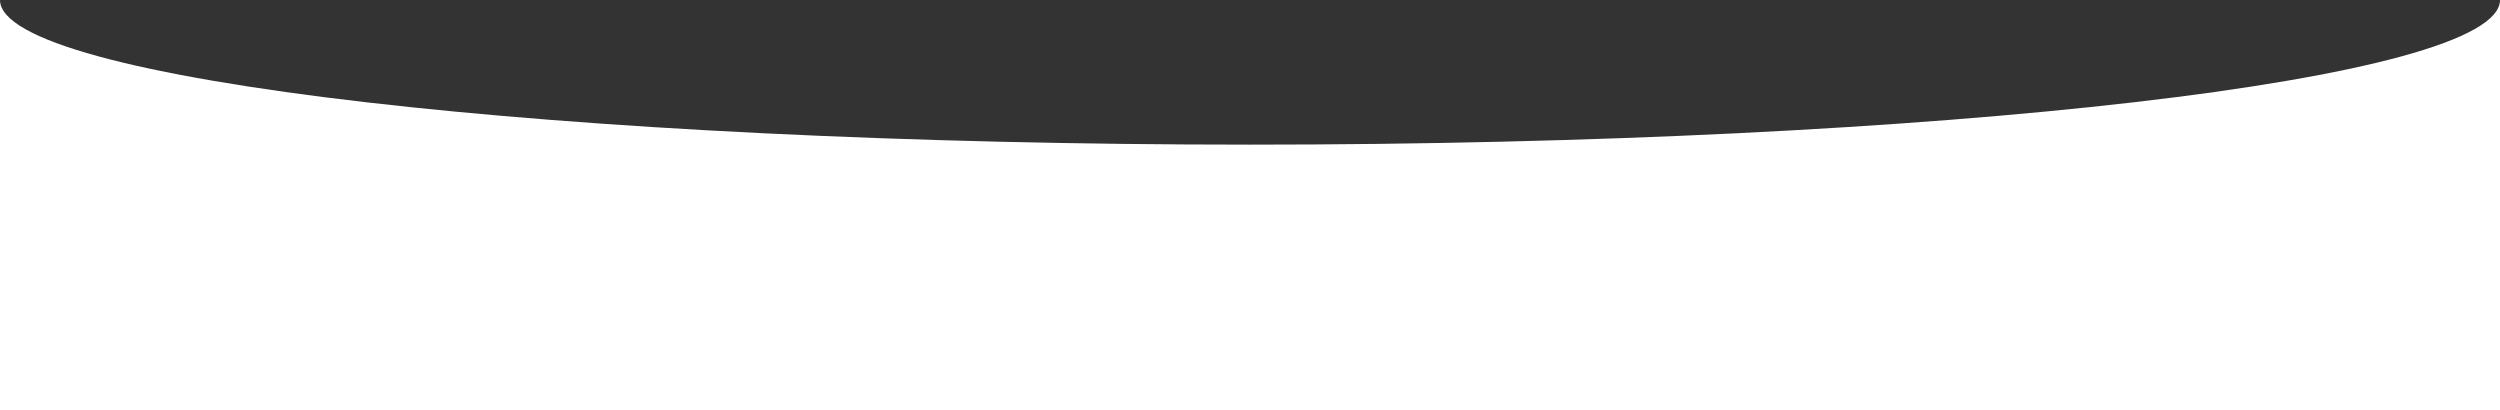 <?xml version="1.0" encoding="UTF-8"?> <svg xmlns="http://www.w3.org/2000/svg" width="1768" height="290" viewBox="0 0 1768 290" fill="none"><rect x="0" y="0" width="1768" height="290" fill="#333333" stroke="none"/> <path d="M884 102.288C1372.22 102.288 1768 56.492 1768 0V289.992H0V3.8147e-05C0 56.492 395.78 102.288 884 102.288Z" fill="white"></path> </svg> 